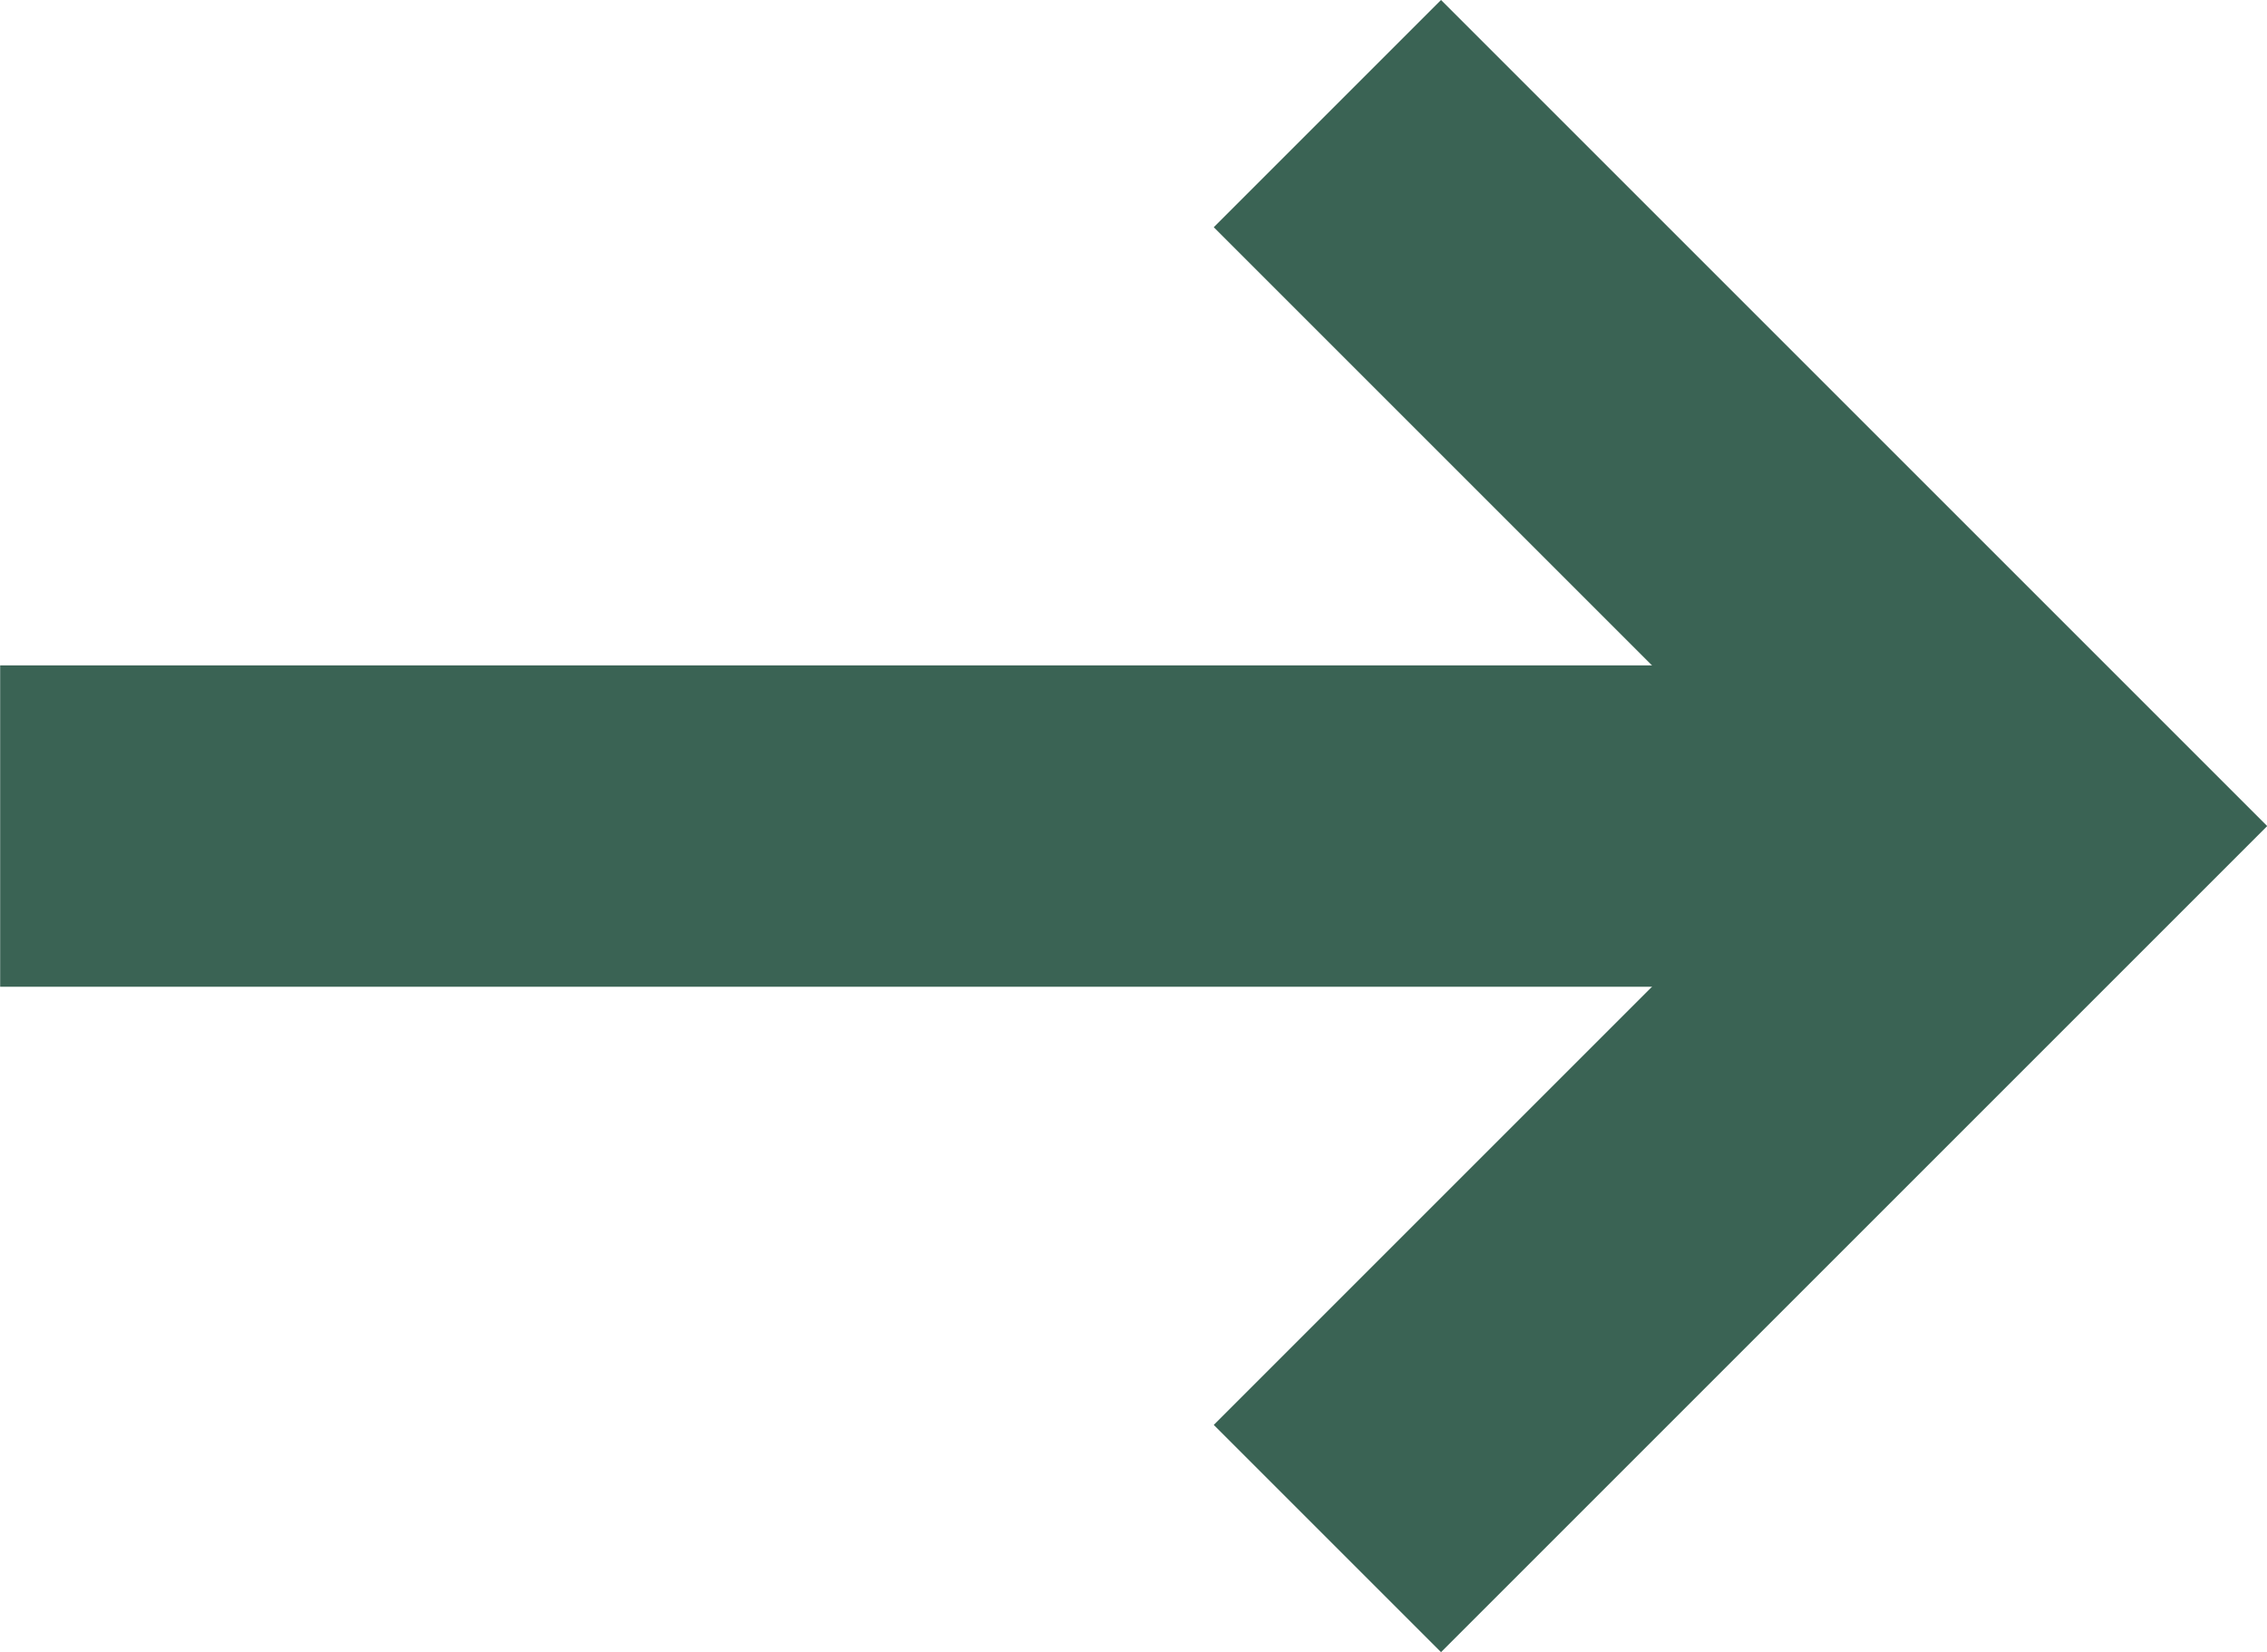 <svg xmlns="http://www.w3.org/2000/svg" width="14.107" height="10.282" viewBox="0 0 14.107 10.282">
  <g id="グループ_844" data-name="グループ 844" transform="translate(-893.902 -2365.859)">
    <path id="パス_302" data-name="パス 302" d="M-20145.488,1916.623h12.7" transform="translate(21039.391 454.377)" fill="none" stroke="#3a6354" stroke-width="2"/>
    <path id="パス_303" data-name="パス 303" d="M-20117.309,1914.846l4.434,4.434-4.434,4.434" transform="translate(21019.471 451.72)" fill="none" stroke="#3a6354" stroke-width="2"/>
  </g>
</svg>
